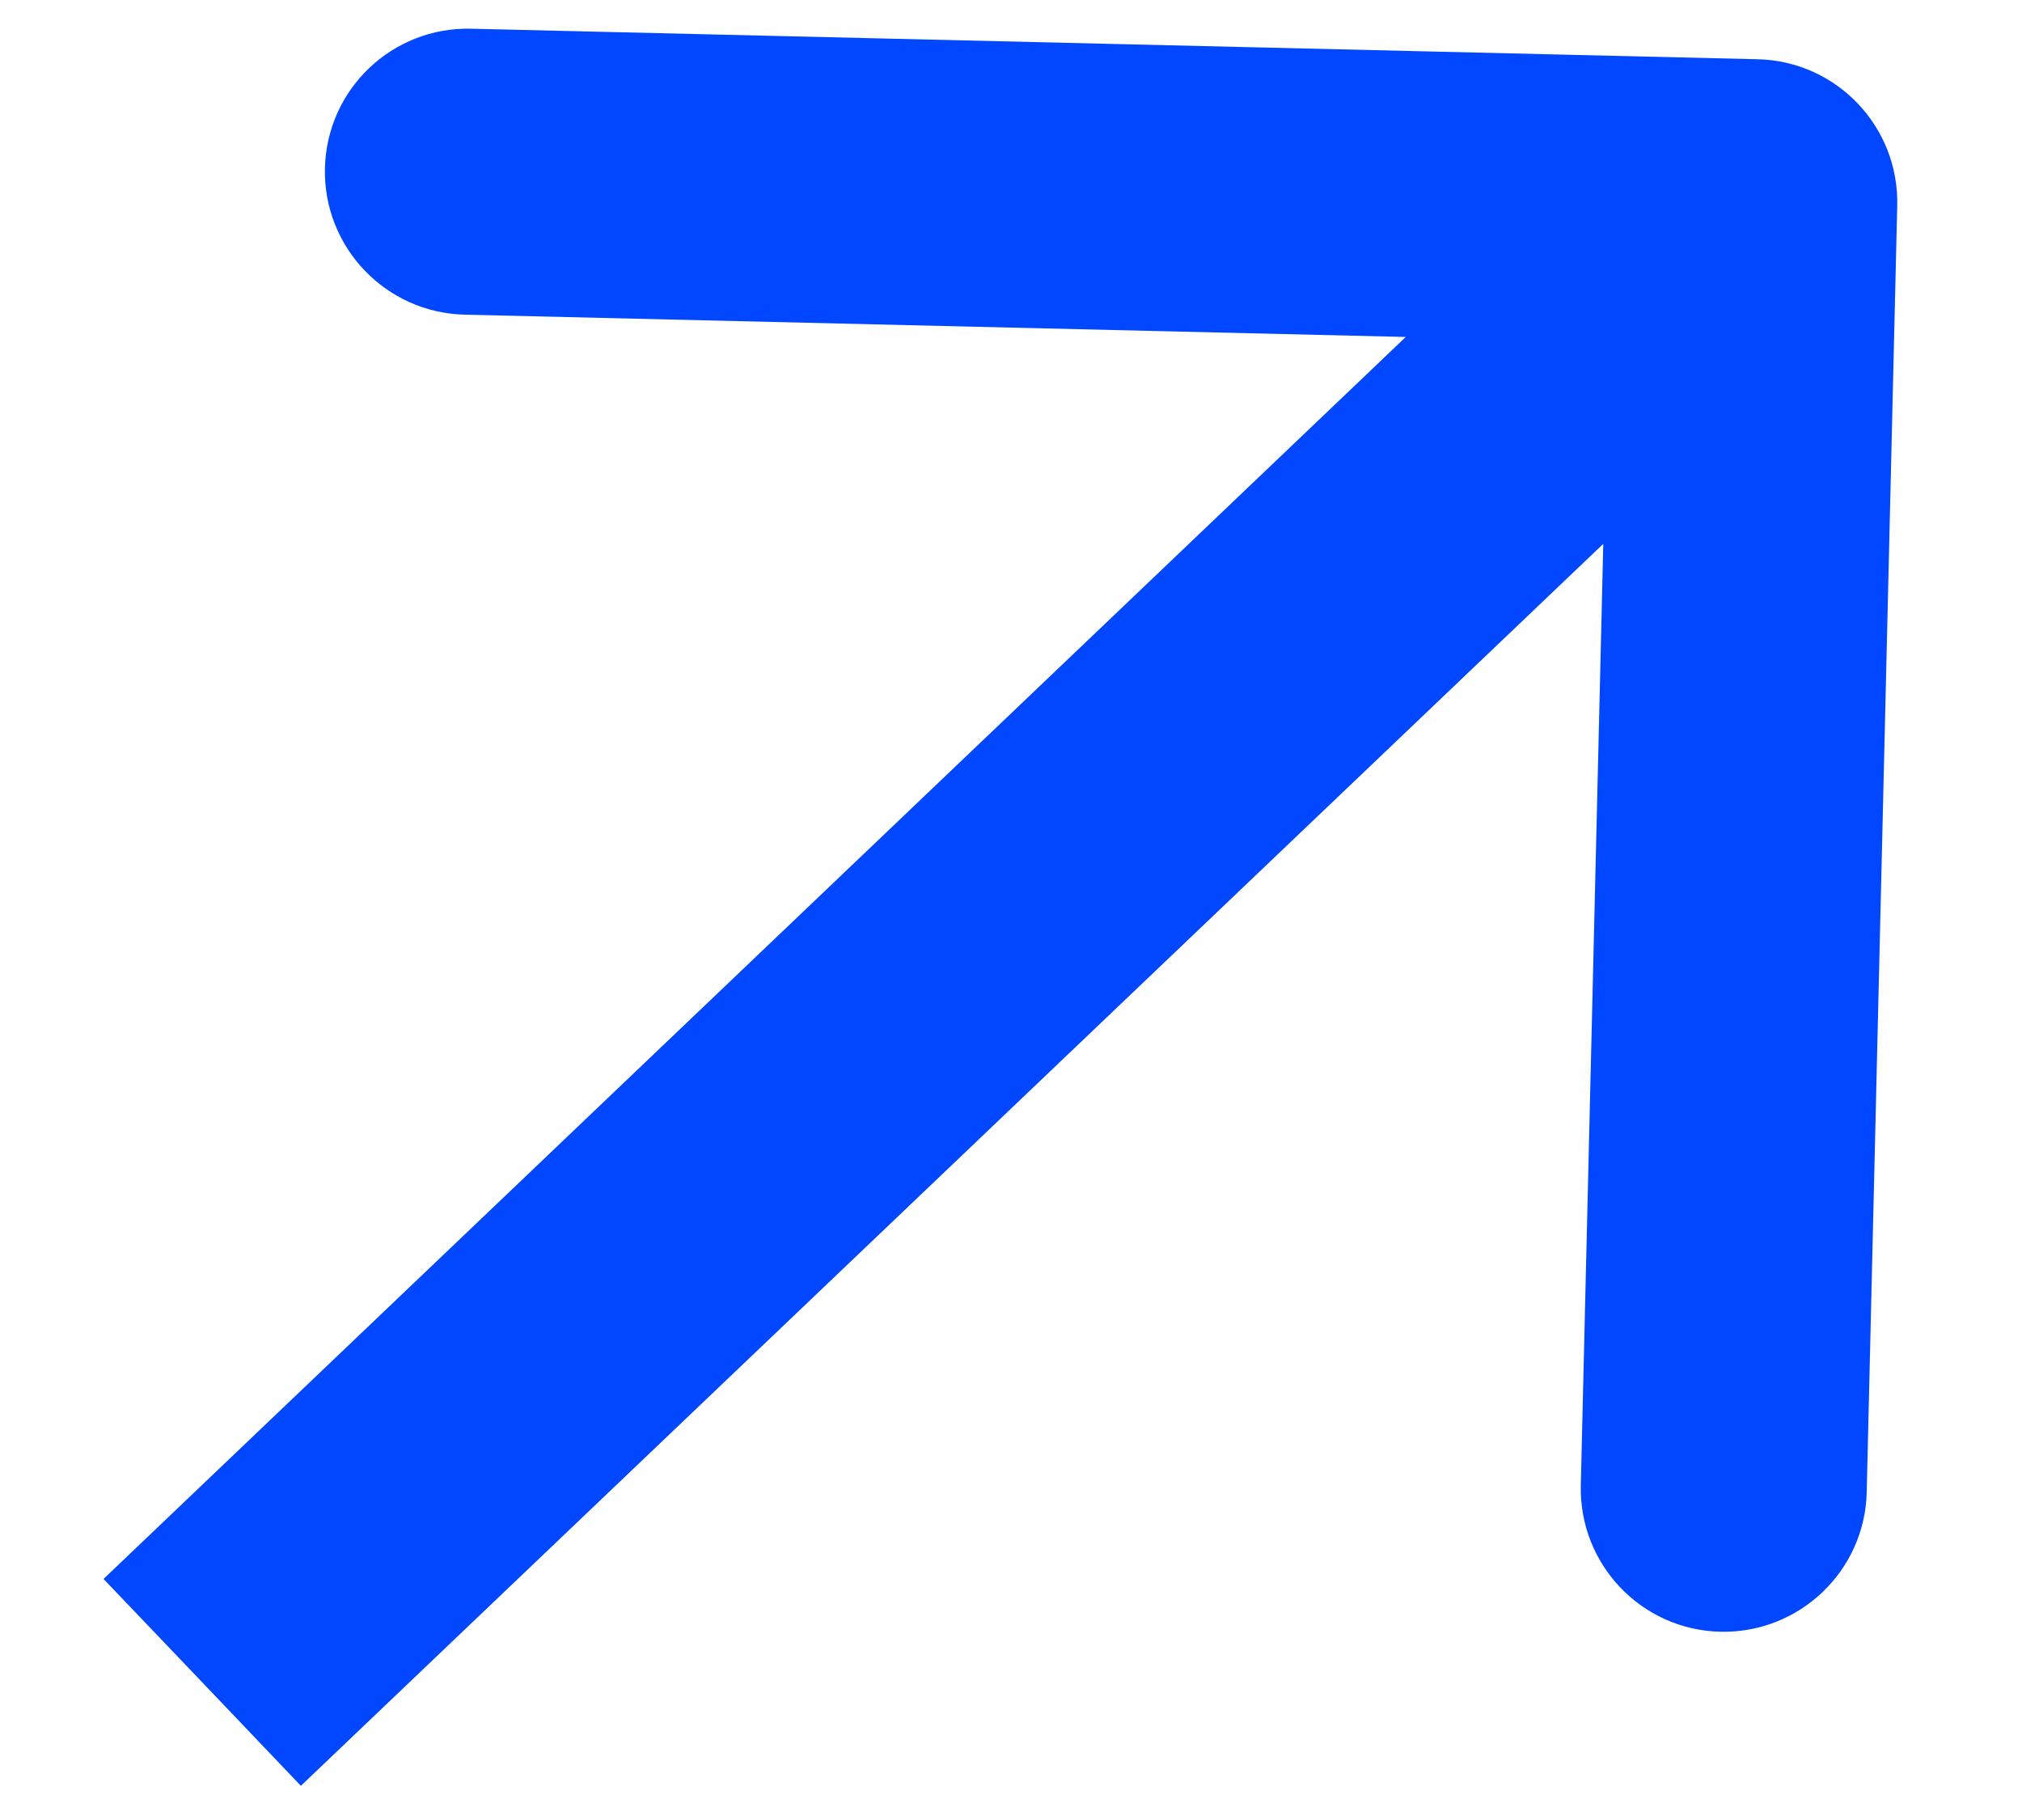 <?xml version="1.0" encoding="utf-8"?>
<svg xmlns="http://www.w3.org/2000/svg" fill="none" height="100%" overflow="visible" preserveAspectRatio="none" style="display: block;" viewBox="0 0 10 9" width="100%">
<g id="Learn More">
<path d="M9.383 1.017C9.392 0.626 9.083 0.302 8.693 0.293L2.331 0.142C1.94 0.132 1.616 0.441 1.607 0.832C1.598 1.222 1.907 1.546 2.297 1.556L7.953 1.69L7.818 7.345C7.809 7.736 8.118 8.06 8.508 8.069C8.898 8.078 9.223 7.769 9.232 7.379L9.383 1.017ZM1 8.319L1.488 8.831L9.164 1.512L8.676 1L8.188 0.488L0.512 7.808L1 8.319Z" fill="#0047FF" id="Arrow 1"/>
</g>
</svg>
